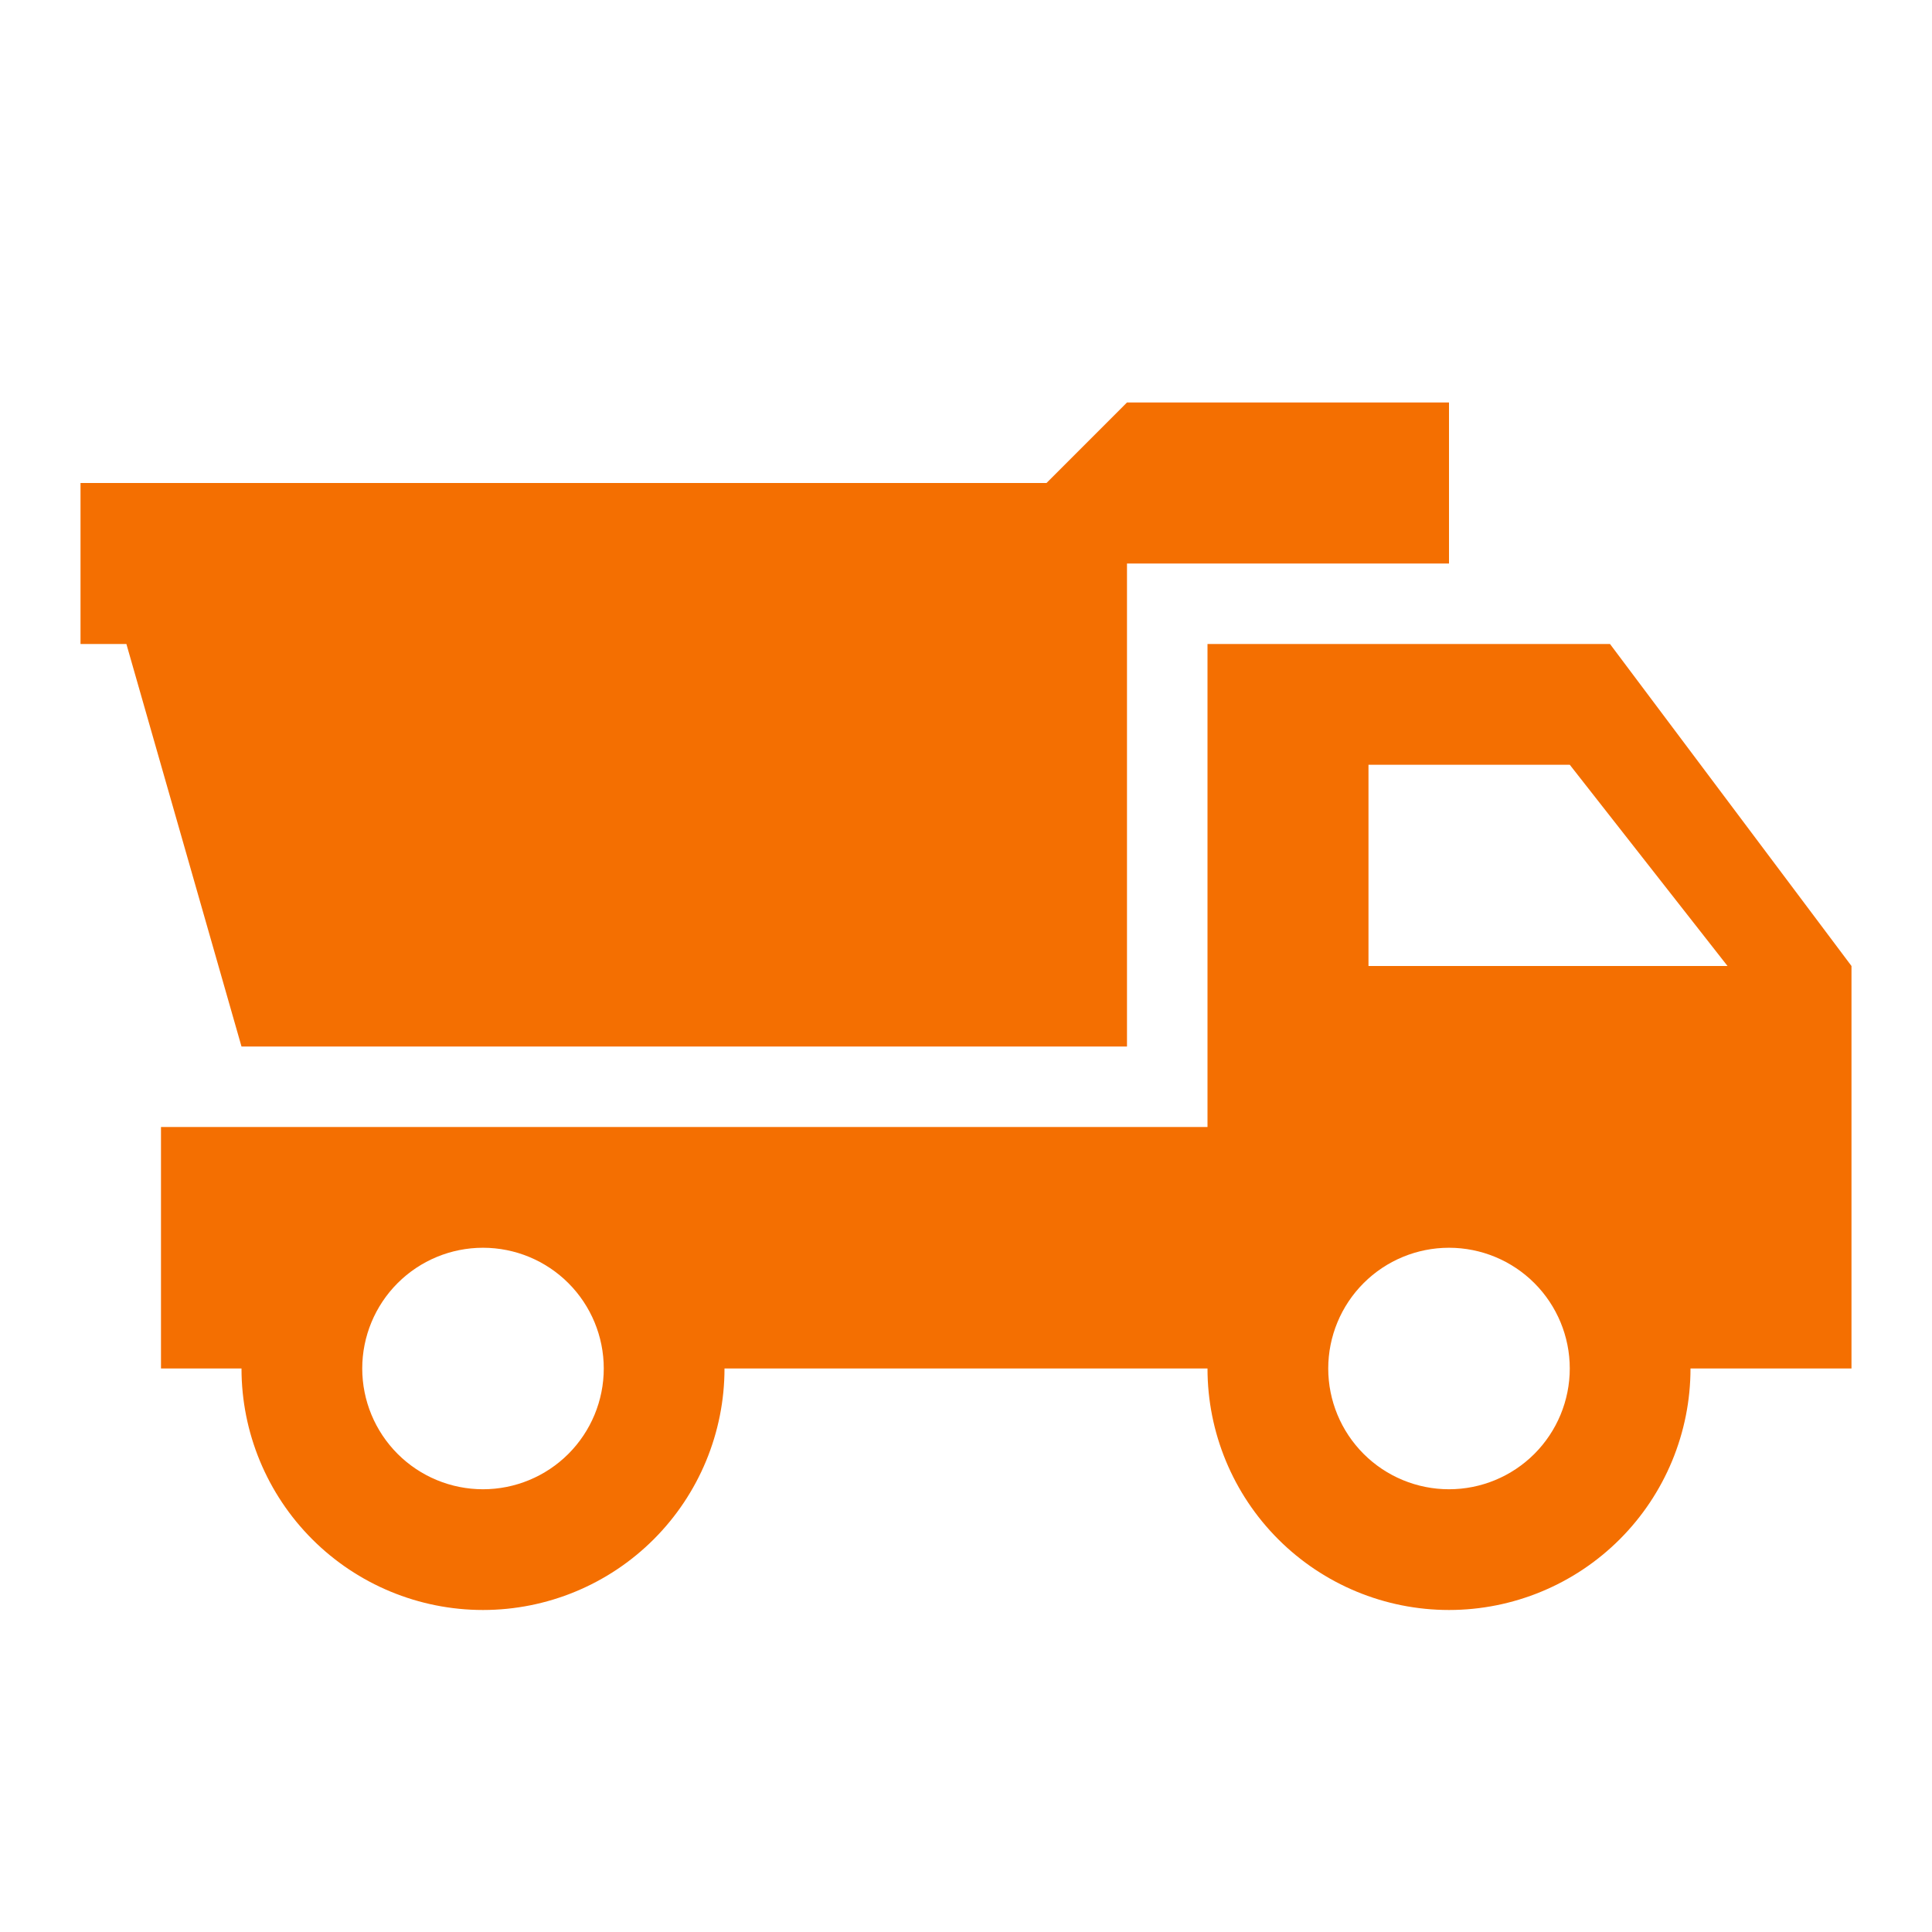 <svg width="55" height="55" viewBox="0 0 55 55" fill="none" xmlns="http://www.w3.org/2000/svg">
<path d="M45.833 18.333H34.375V32.083H4.583V38.958H6.875C6.875 40.782 7.599 42.53 8.889 43.82C10.178 45.109 11.927 45.833 13.75 45.833C15.573 45.833 17.322 45.109 18.611 43.82C19.901 42.53 20.625 40.782 20.625 38.958H34.375C34.375 40.782 35.099 42.53 36.389 43.82C37.678 45.109 39.427 45.833 41.25 45.833C43.073 45.833 44.822 45.109 46.111 43.82C47.401 42.53 48.125 40.782 48.125 38.958H52.708V27.5L45.833 18.333ZM13.75 42.396C12.838 42.396 11.964 42.034 11.319 41.389C10.675 40.744 10.312 39.87 10.312 38.958C10.312 38.047 10.675 37.172 11.319 36.528C11.964 35.883 12.838 35.521 13.75 35.521C14.662 35.521 15.536 35.883 16.181 36.528C16.825 37.172 17.188 38.047 17.188 38.958C17.188 39.87 16.825 40.744 16.181 41.389C15.536 42.034 14.662 42.396 13.75 42.396ZM41.25 42.396C40.338 42.396 39.464 42.034 38.819 41.389C38.175 40.744 37.812 39.87 37.812 38.958C37.812 38.047 38.175 37.172 38.819 36.528C39.464 35.883 40.338 35.521 41.25 35.521C42.162 35.521 43.036 35.883 43.681 36.528C44.325 37.172 44.688 38.047 44.688 38.958C44.688 39.87 44.325 40.744 43.681 41.389C43.036 42.034 42.162 42.396 41.25 42.396ZM38.958 27.5V21.771H44.688L49.179 27.5H38.958ZM41.25 16.042H32.083V29.792H6.875L3.598 18.333H2.292V13.75H29.792L32.083 11.458H41.25V16.042Z" fill="#F46F01"/>
</svg>
